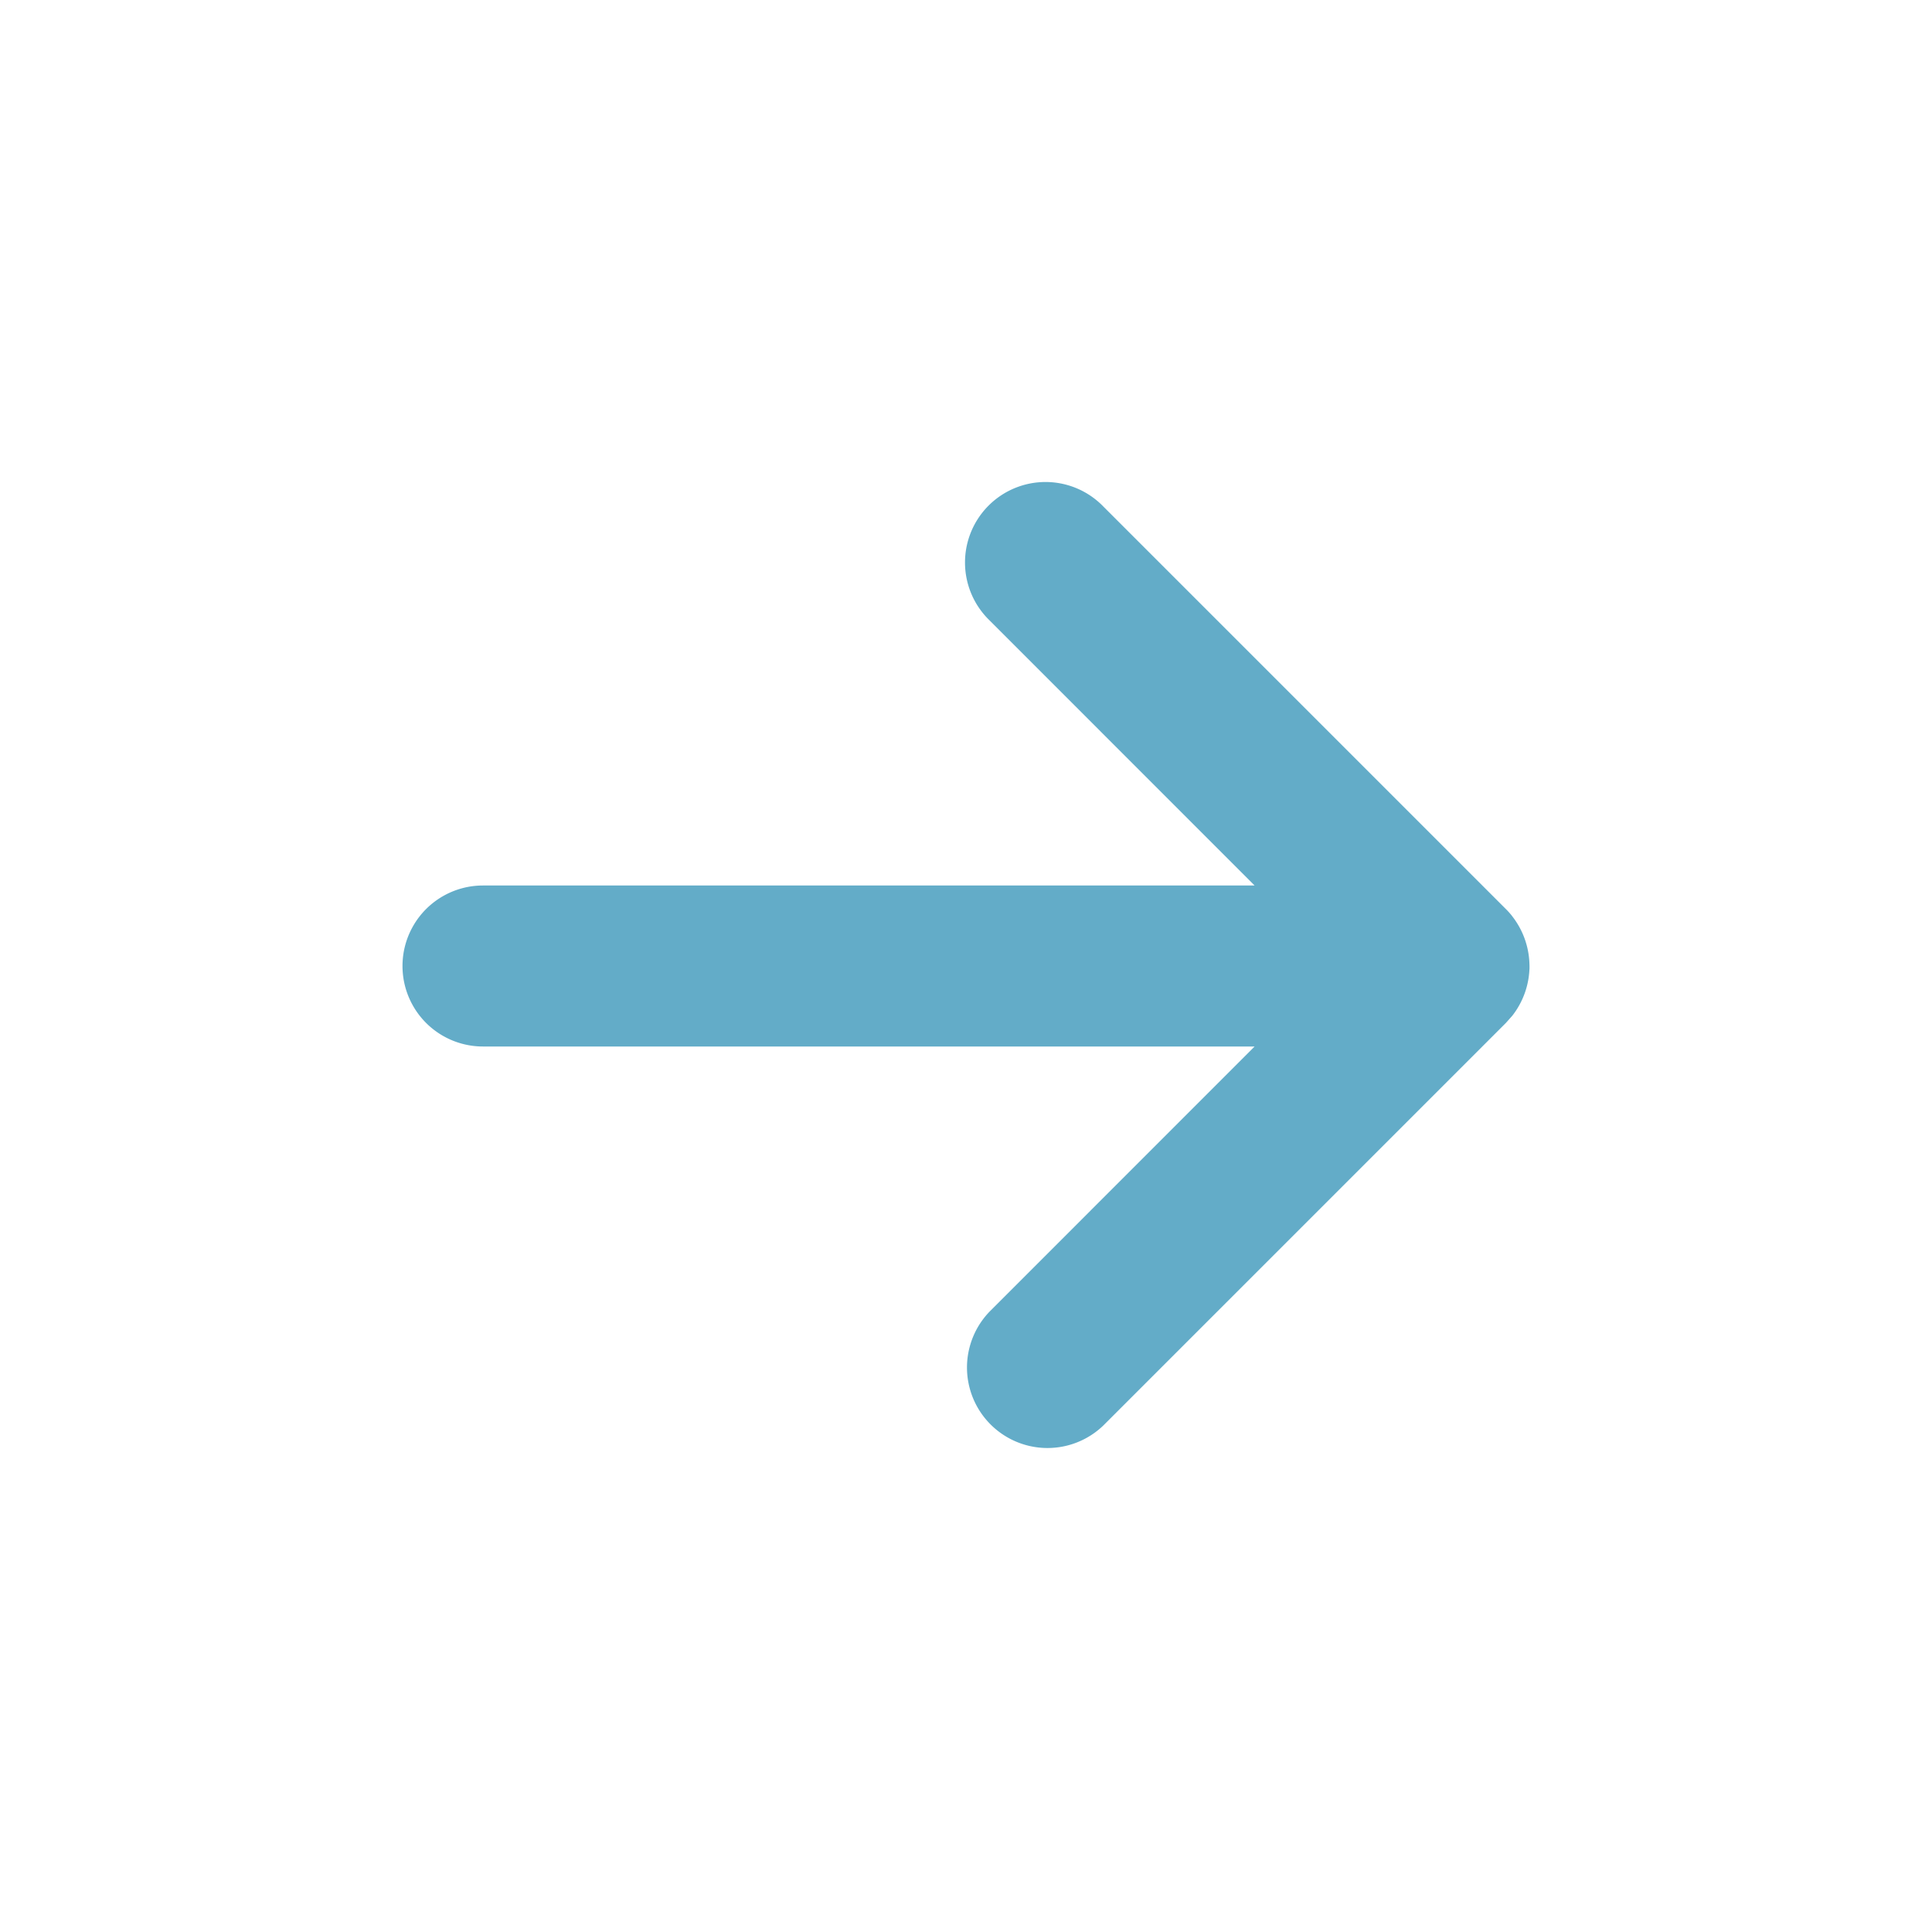 <svg width="24" height="24" xmlns="http://www.w3.org/2000/svg" xmlns:xlink="http://www.w3.org/1999/xlink"><defs><path d="M13.707 6.293l5 5a.97.97 0 01.08.09l-.08-.09a1.008 1.008 0 01.292.675L19 12v.033l-.004.052L19 12a1.008 1.008 0 01-.213.617l-.007.008-.073.082-5 5a1 1 0 01-1.414-1.414L15.585 13H6a1 1 0 010-2h9.585l-3.292-3.293a1 1 0 111.414-1.414z" id="a"/></defs><use fill="#63ACC8" xlink:href="#a"/></svg>